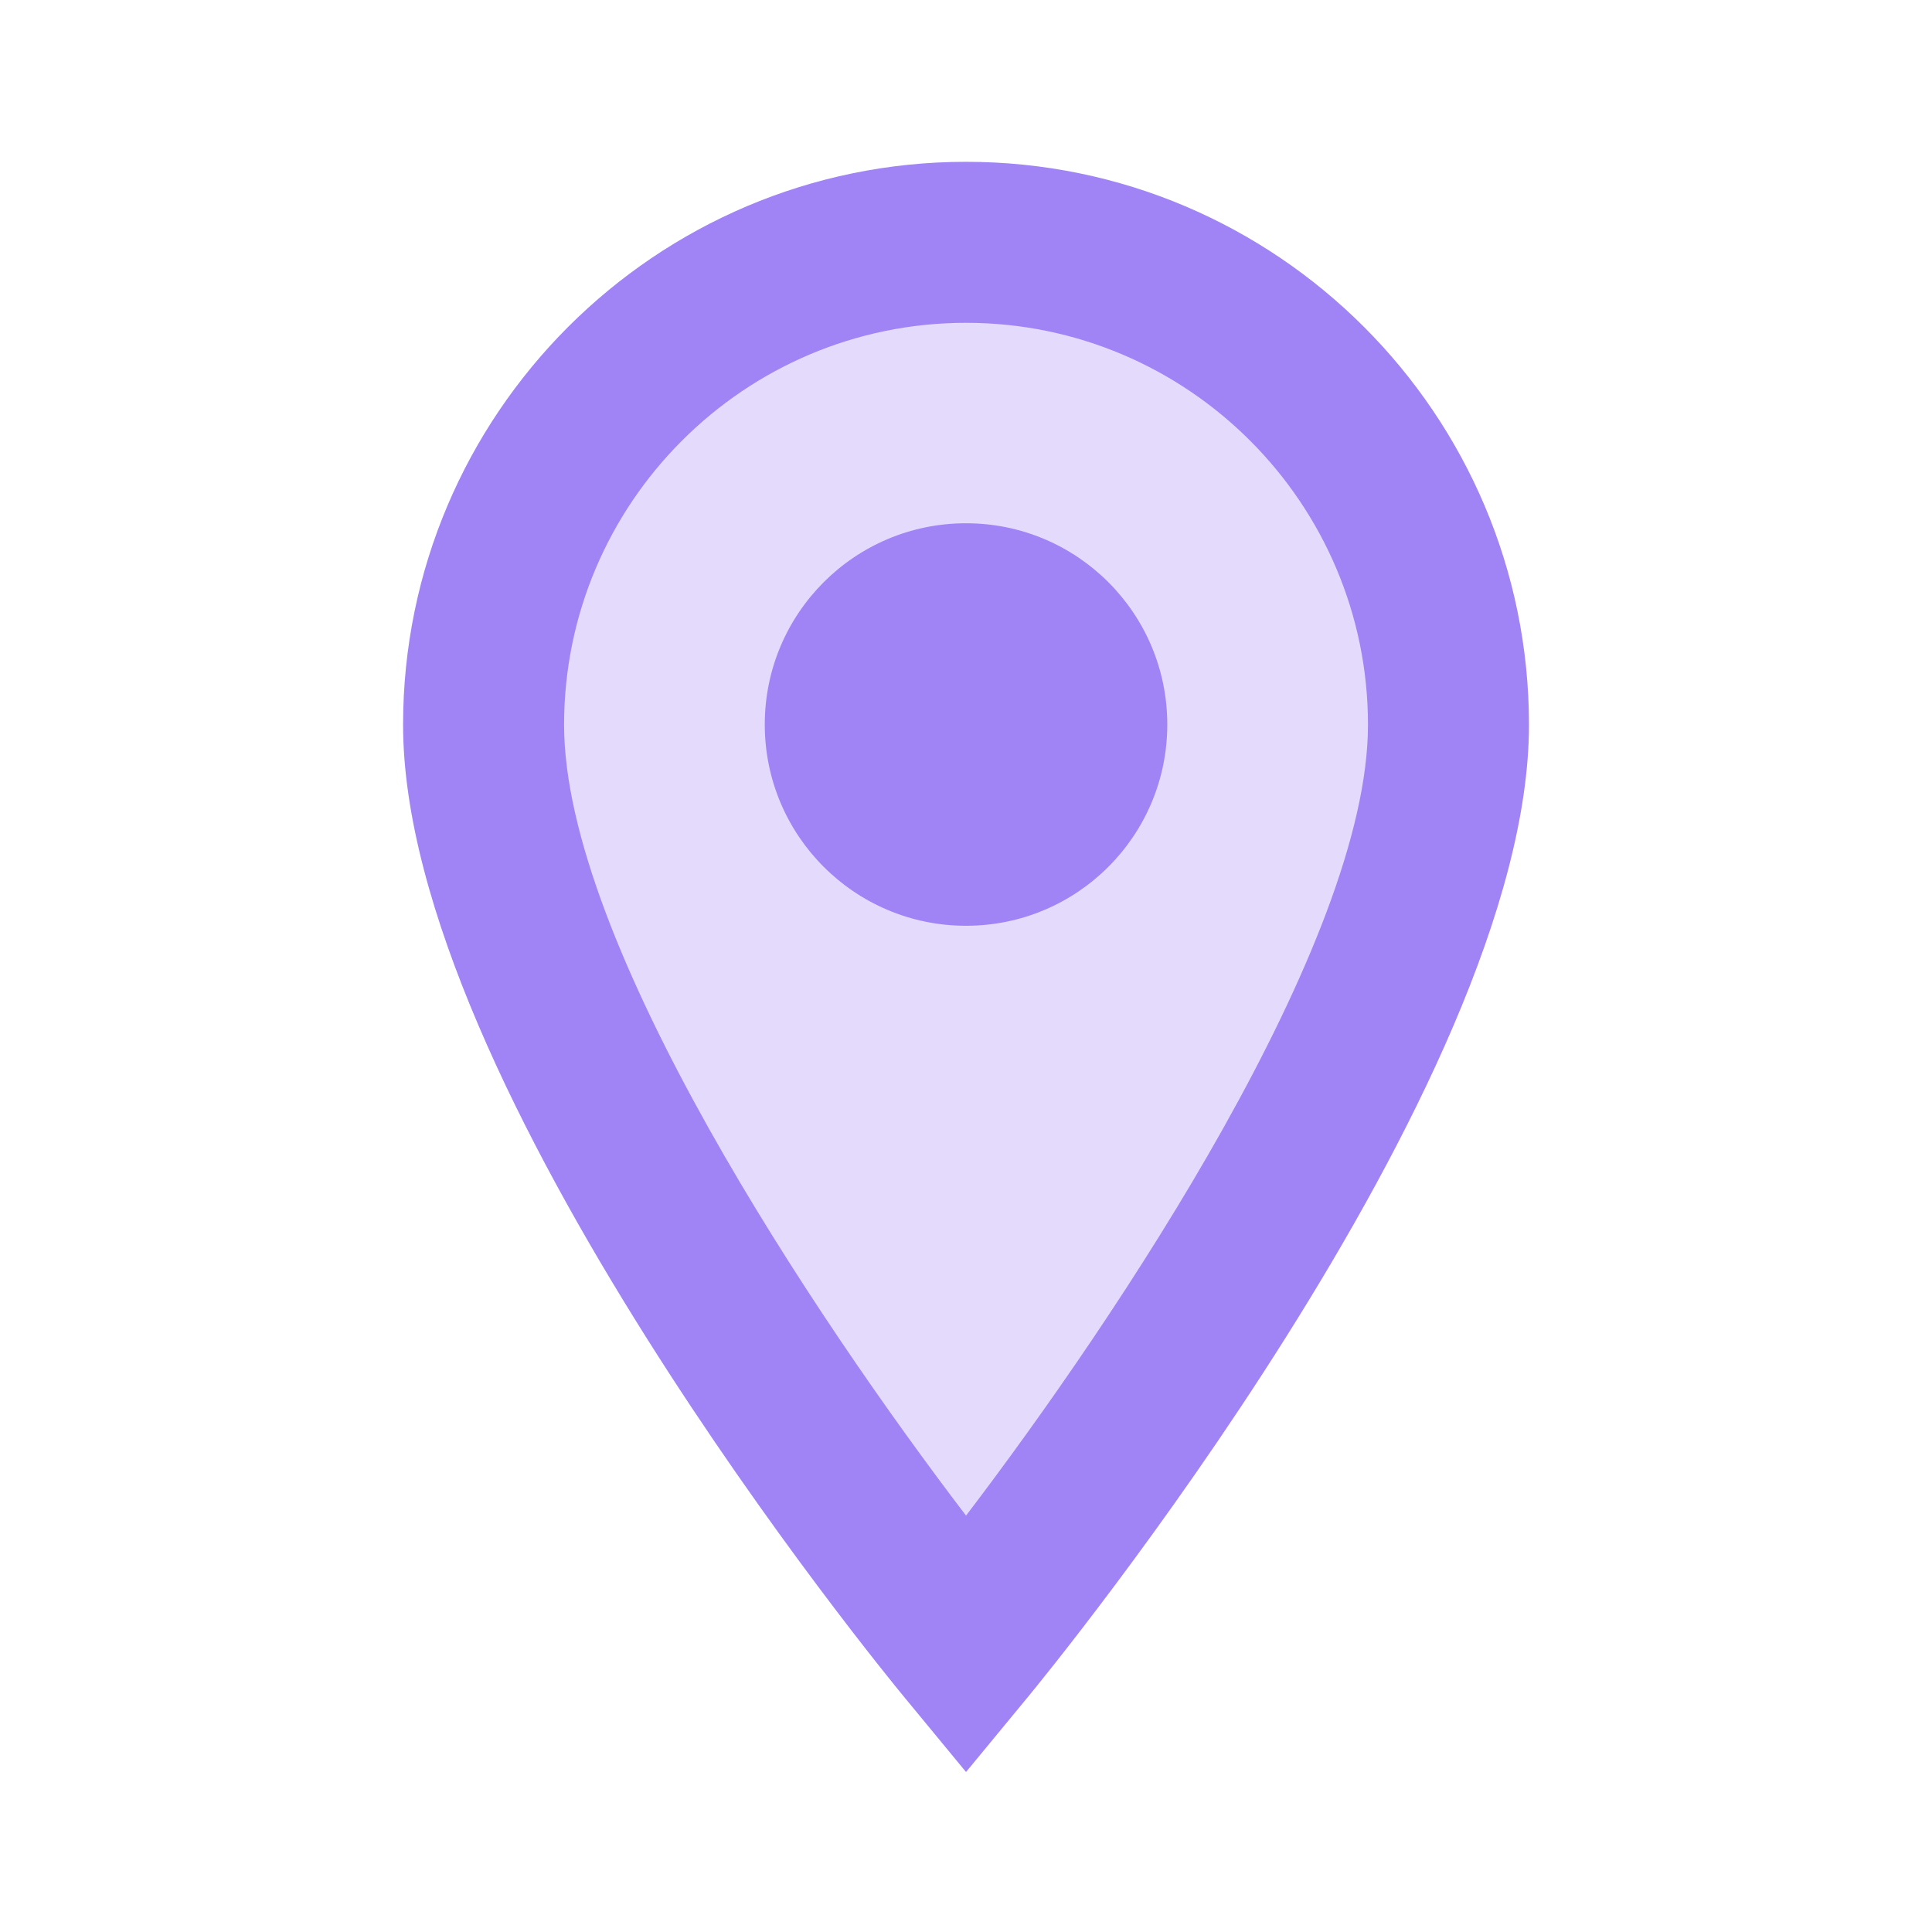 <?xml version="1.0" encoding="UTF-8"?> <svg xmlns="http://www.w3.org/2000/svg" xmlns:xlink="http://www.w3.org/1999/xlink" viewBox="0,0,256,256" width="24px" height="24px" fill-rule="nonzero"><g fill="#a084f5" fill-rule="nonzero" stroke="none" stroke-width="1" stroke-linecap="butt" stroke-linejoin="miter" stroke-miterlimit="10" stroke-dasharray="" stroke-dashoffset="0" font-family="none" font-weight="none" font-size="none" text-anchor="none" style="mix-blend-mode: normal"><g transform="scale(10.667,10.667)"><path d="M18,9c0,3.314 -6,11 -6,11c0,0 -6,-7.686 -6,-11c0,-3.314 2.686,-6 6,-6c3.314,0 6,2.686 6,6z" opacity="0.3"></path><path d="M12,11.5c-1.381,0 -2.5,-1.119 -2.5,-2.5c0,-1.381 1.119,-2.5 2.5,-2.5c1.381,0 2.5,1.119 2.5,2.5c0,1.381 -1.119,2.5 -2.5,2.5z"></path><path d="M12,2.01c-3.856,0 -6.993,3.137 -6.993,6.993c0,4.483 5.968,11.767 6.222,12.074l0.771,0.935l0.771,-0.935c0.254,-0.308 6.222,-7.591 6.222,-12.074c0,-3.857 -3.137,-6.993 -6.993,-6.993zM12,18.827c-1.878,-2.463 -4.993,-7.115 -4.993,-9.824c0,-2.753 2.24,-4.993 4.993,-4.993c2.753,0 4.993,2.24 4.993,4.993c0,2.705 -3.115,7.359 -4.993,9.824z"></path></g></g></svg> 